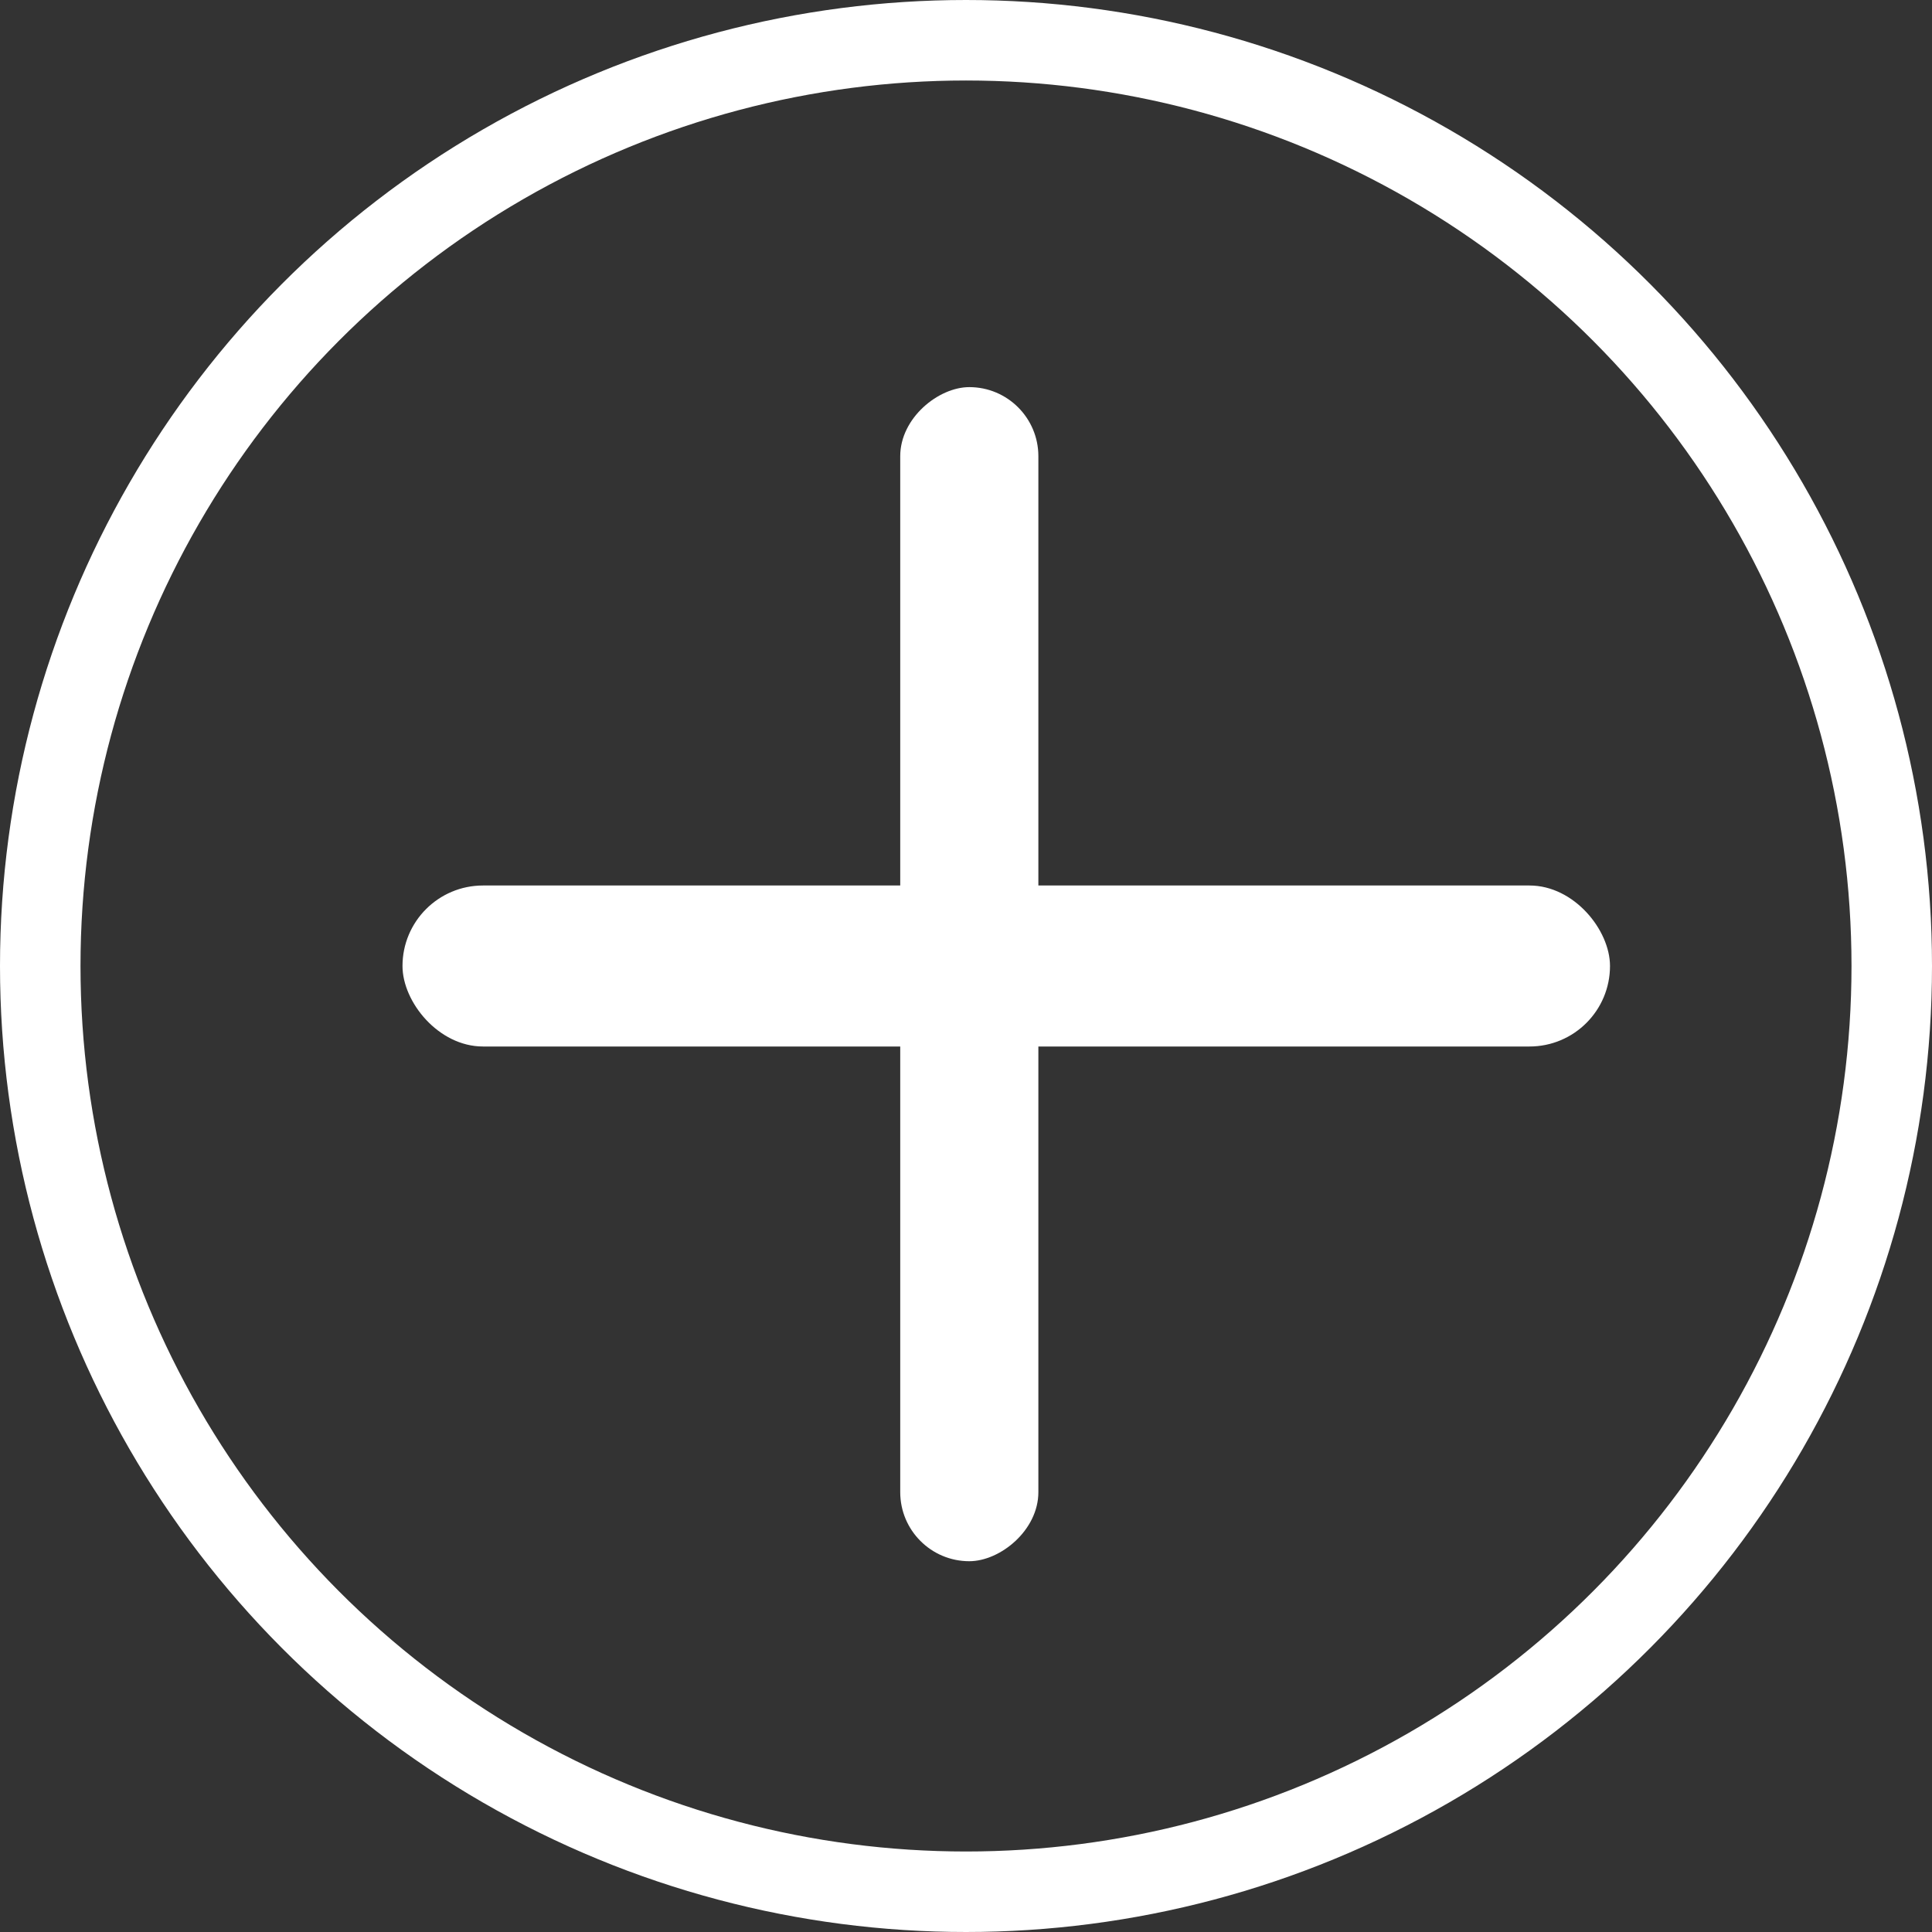 <svg xmlns="http://www.w3.org/2000/svg" width="24" height="24" viewBox="0 0 24 24">
    <rect x="0" y="0" width="24" height="24" fill="#333333" stroke="none"/>
    <g id="Group_2125" data-name="Group 2125" transform="translate(-471 -1005)">
    <g id="Ellipse_409" data-name="Ellipse 409" transform="translate(471 1005)" fill="none" stroke="#fff" stroke-width="1">
        <circle cx="12" cy="12" r="12" stroke="none"/>
        <circle cx="12" cy="12" r="11.5" fill="none"/>
    </g>
    <rect id="Rectangle_2465" data-name="Rectangle 2465" width="15" height="2" rx="1" transform="translate(476 1016)" fill="#fff"/>
    <rect id="Rectangle_2466" data-name="Rectangle 2466" width="14.585" height="1.716" rx="0.858" transform="translate(483.899 1009.809) rotate(90)" fill="#fff"/>
    </g>
</svg>